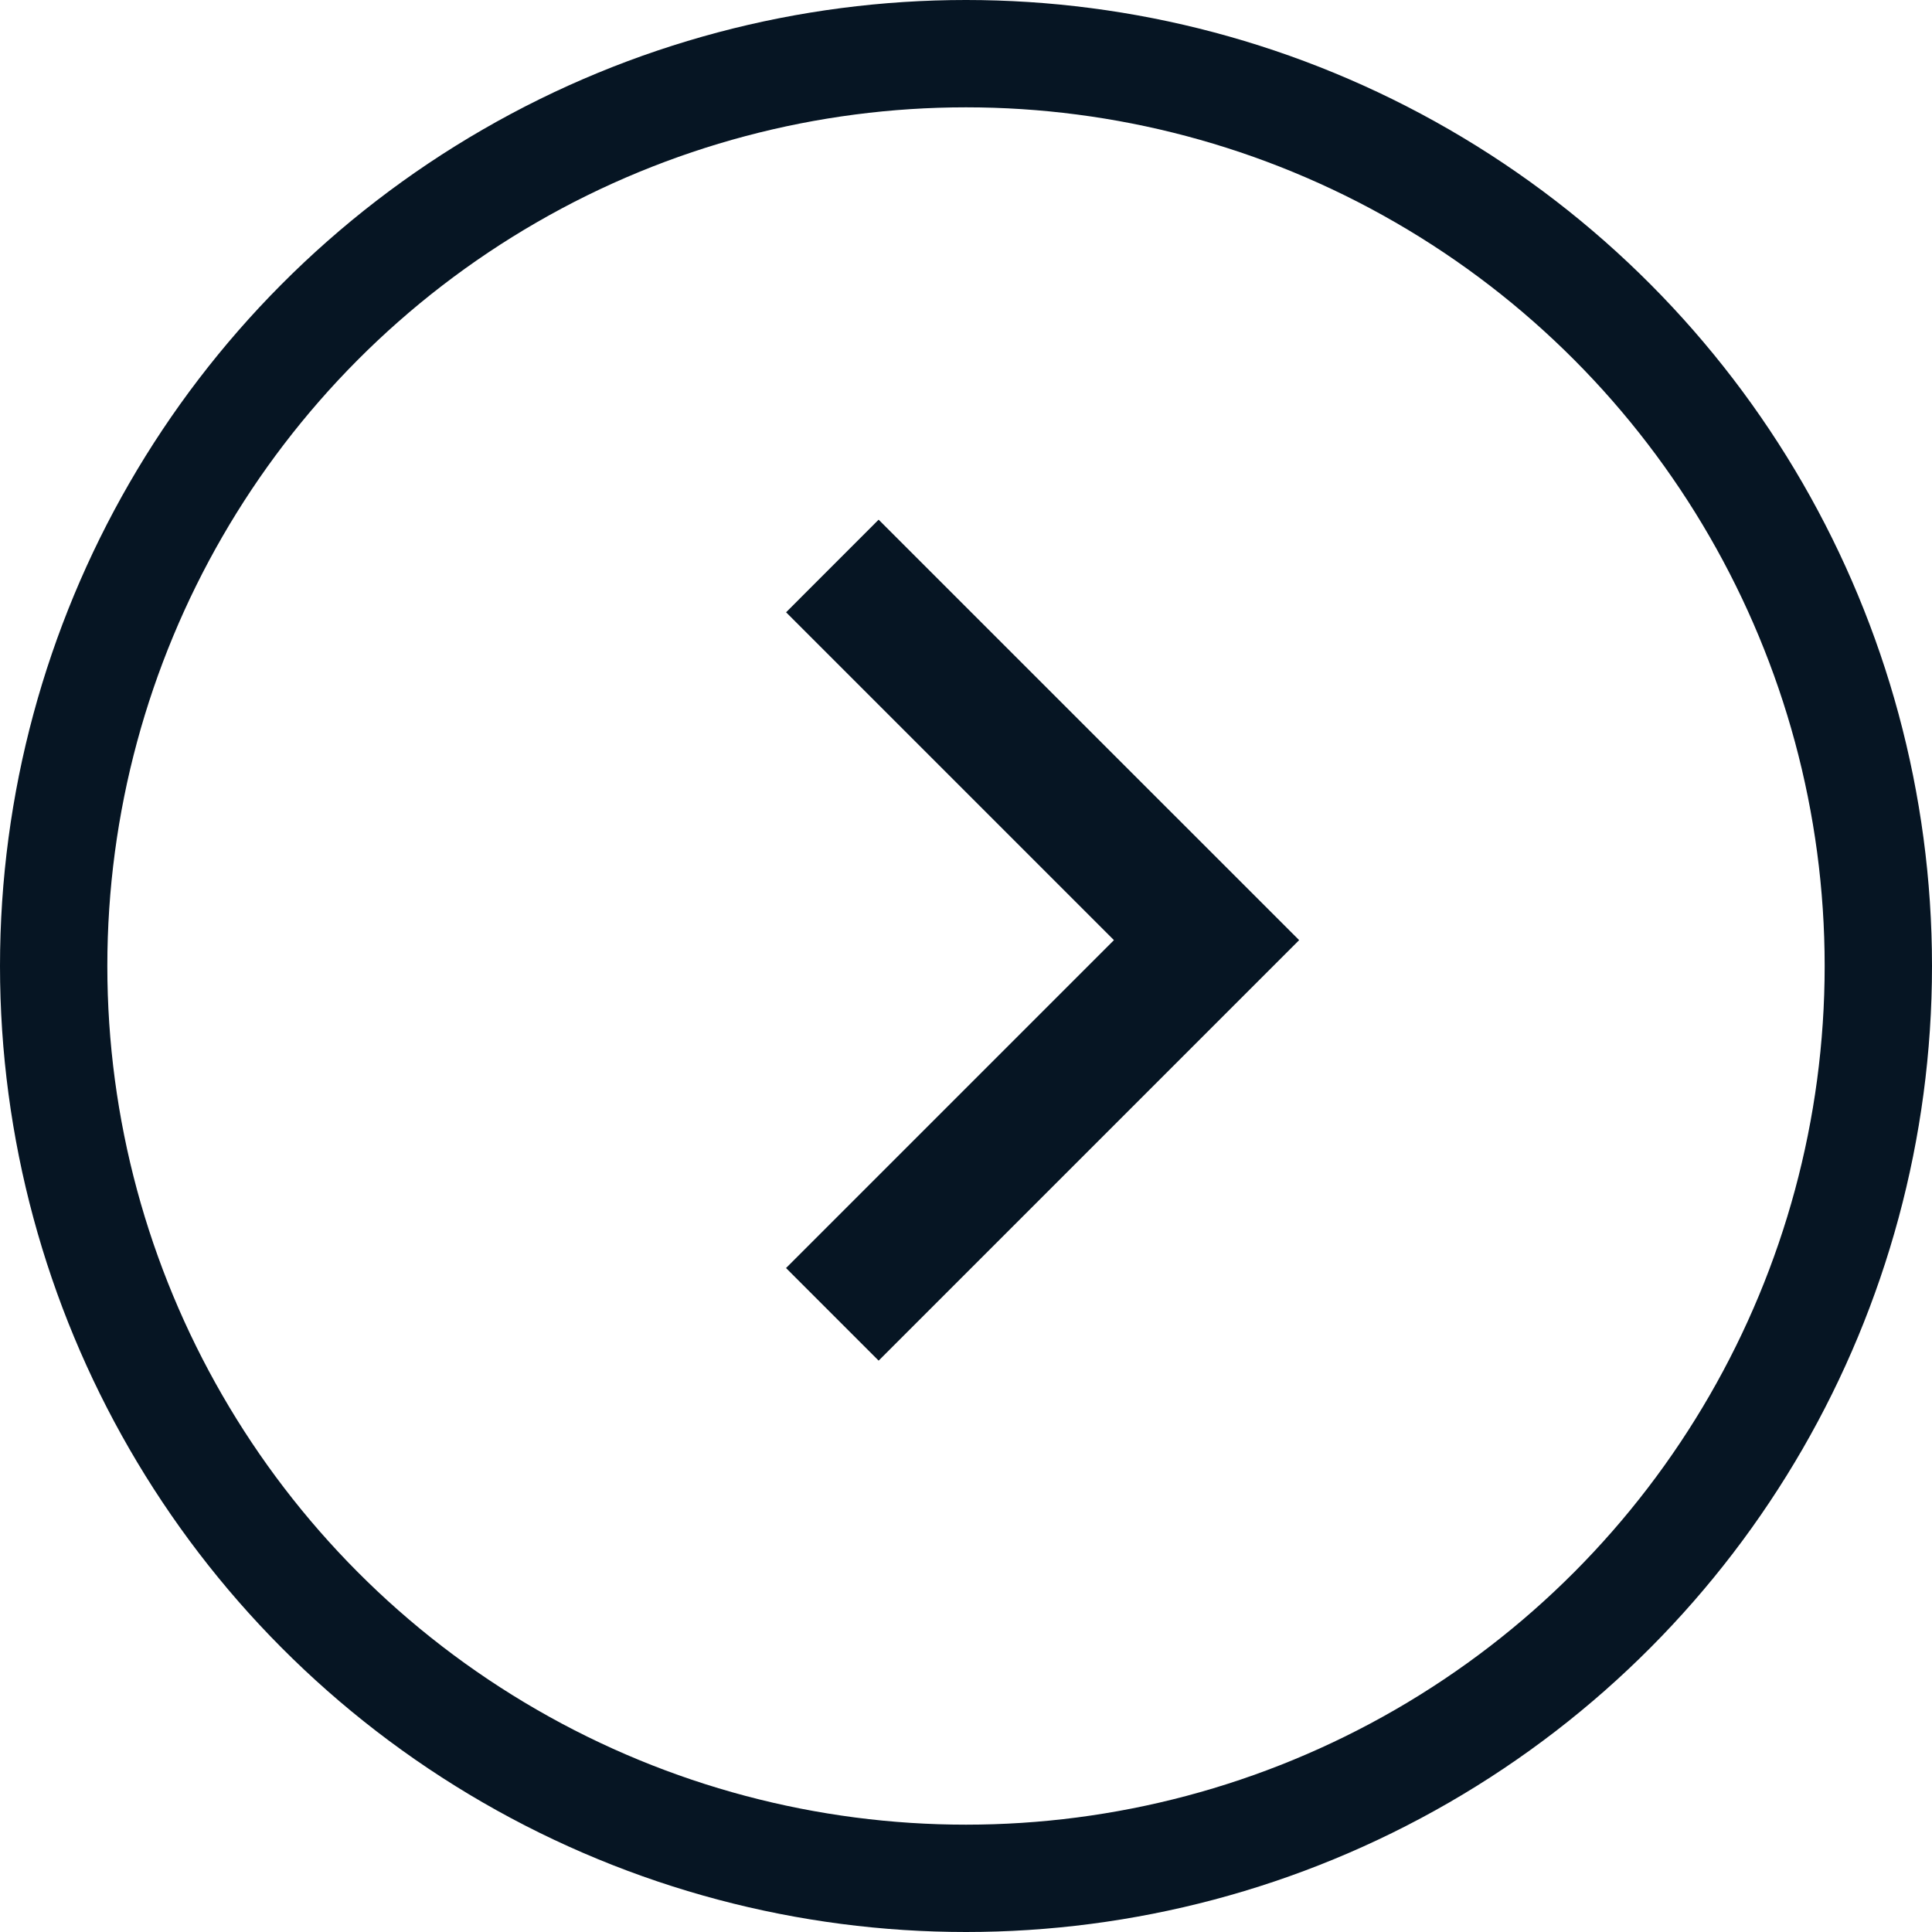 <?xml version="1.0" encoding="UTF-8"?> <svg xmlns="http://www.w3.org/2000/svg" width="36" height="36" viewBox="0 0 36 36" fill="none"> <circle cx="18" cy="18" r="17" transform="matrix(1 0 0 -1 0 36)" stroke="#061523" stroke-width="2"></circle> <path d="M16.372 25L23.854 17.518L16.372 10.037L15.001 11.409L21.11 17.518L15 23.628L16.372 25Z" fill="#061523" stroke="#061523" stroke-width="0.5"></path> </svg> 